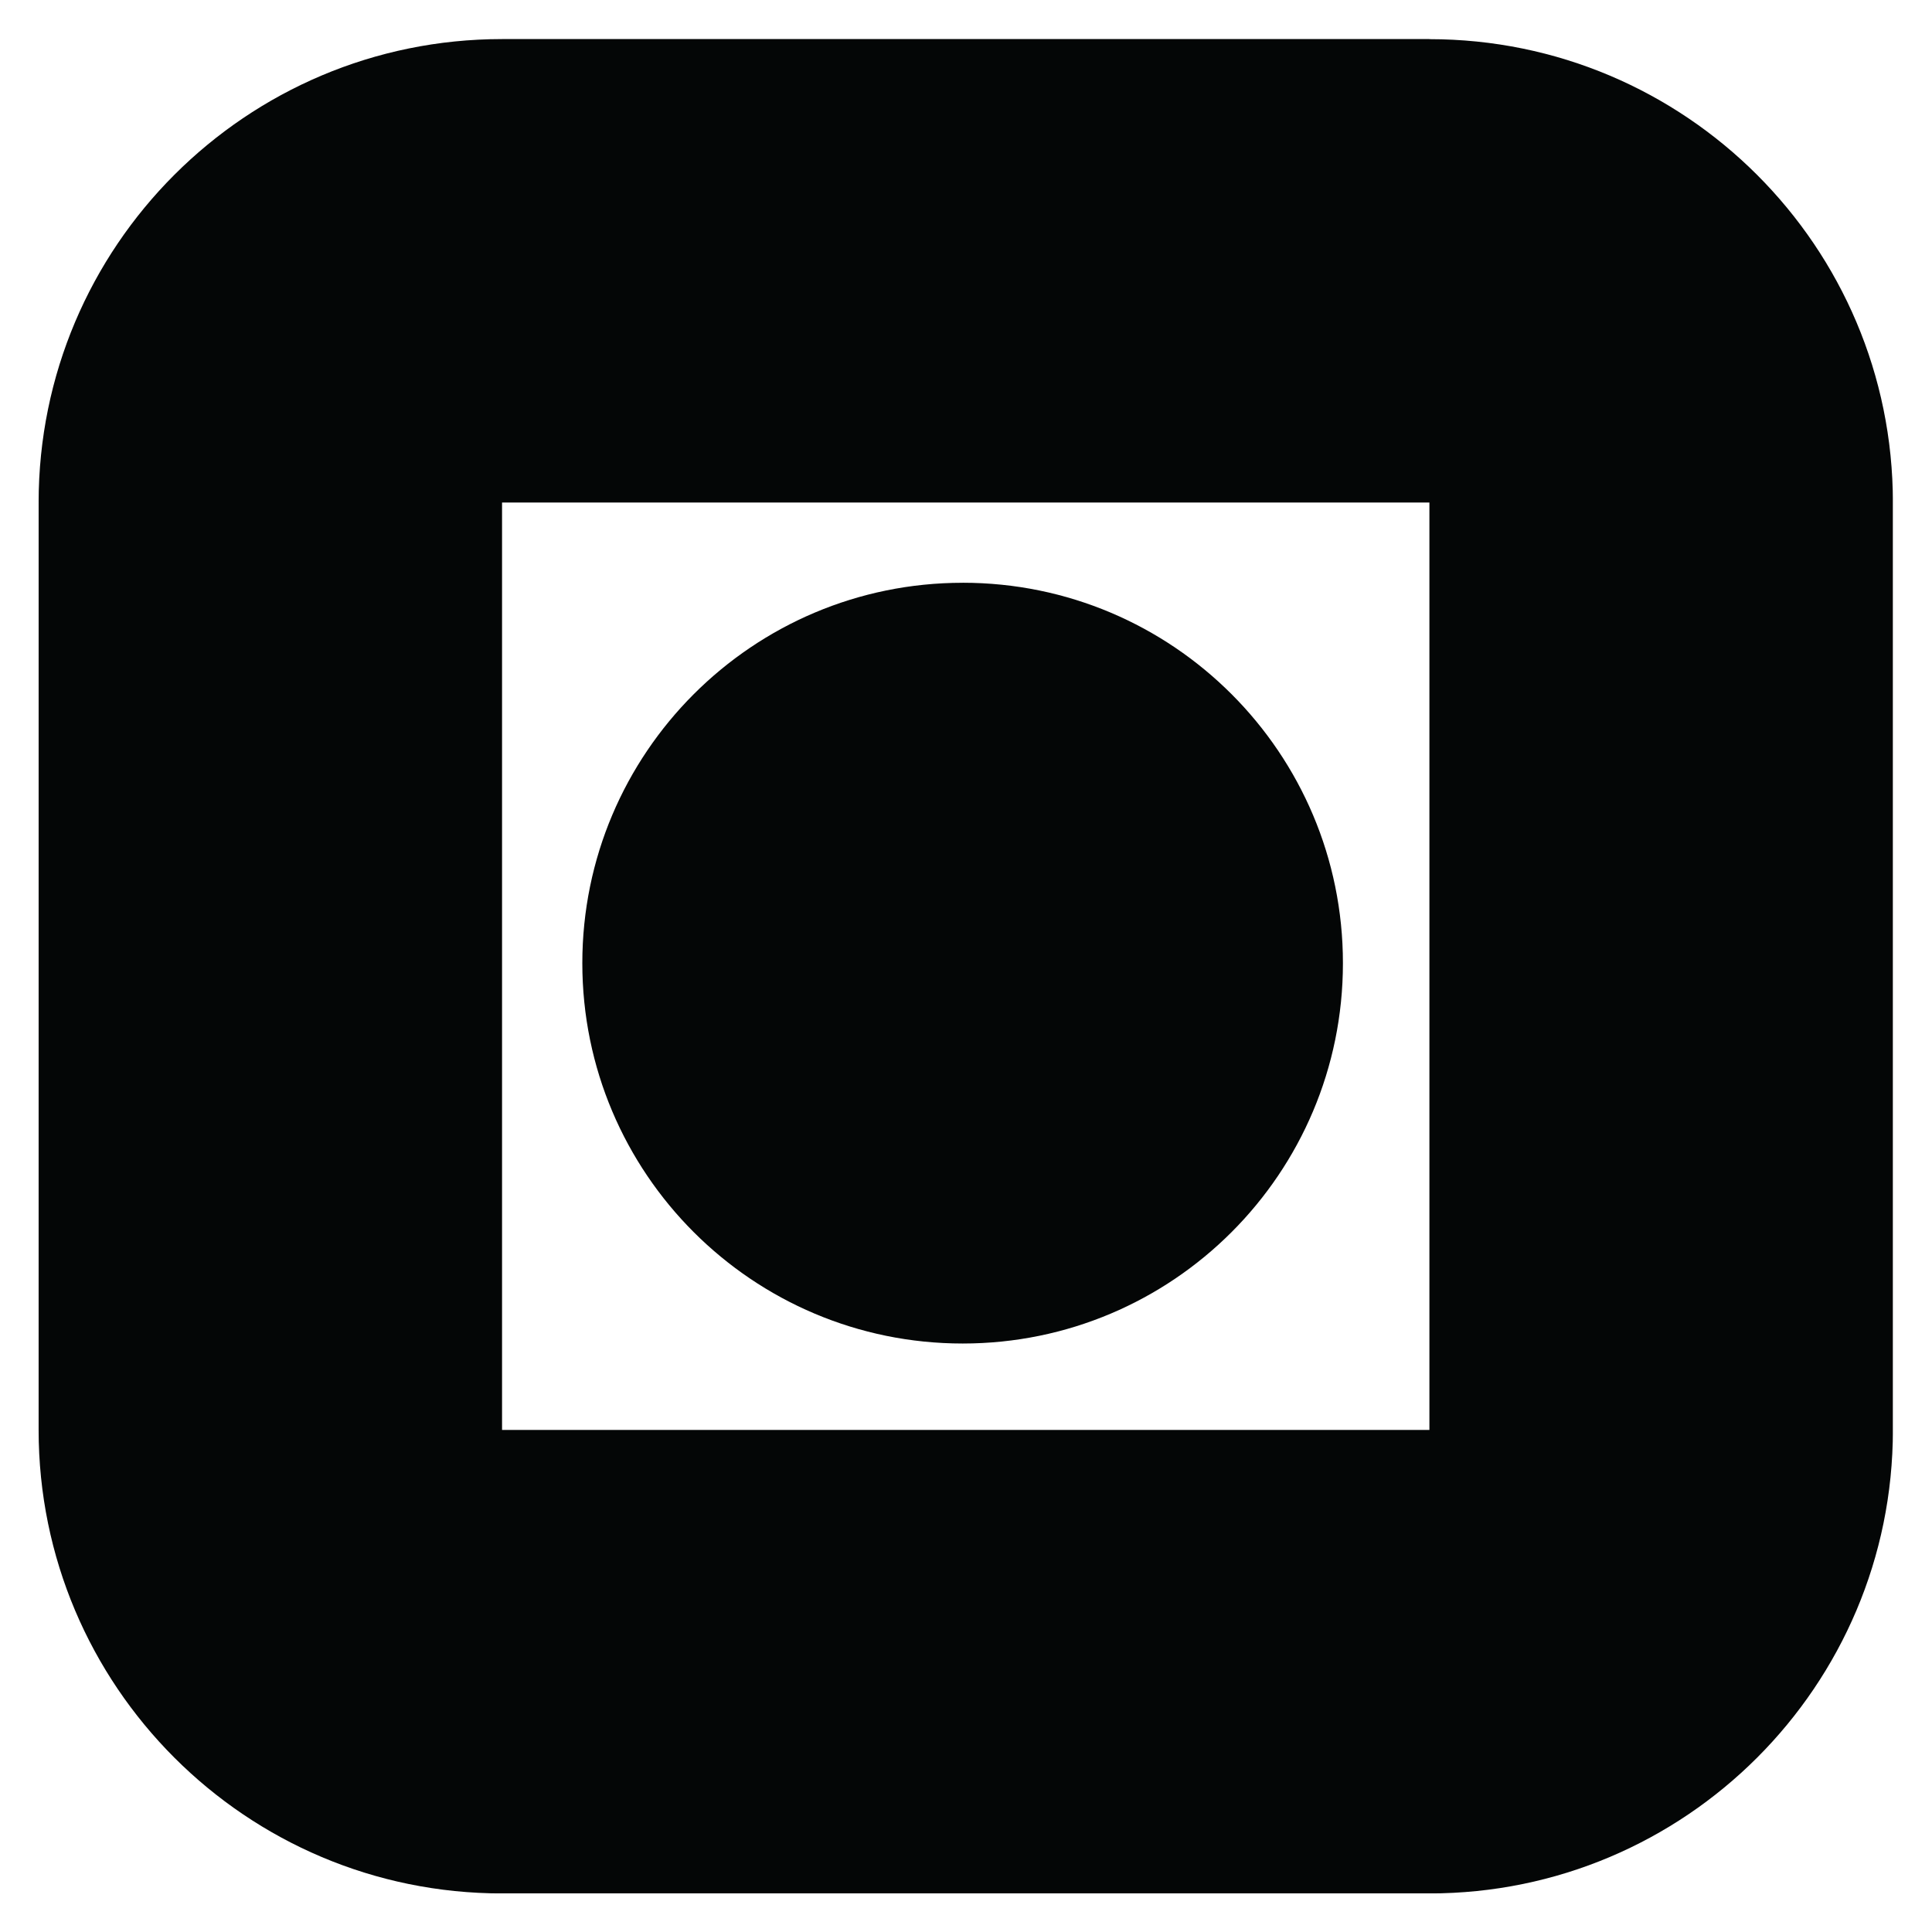 <svg xmlns="http://www.w3.org/2000/svg" viewBox="0 0 94.488 94.488" height="94.488" width="94.488"><defs><clipPath id="a"><path d="M1.417 1.417h68.03V69.45H1.418z"/></clipPath></defs><g clip-path="url(#a)" transform="matrix(1.333 0 0 -1.333 0 94.488)"><path d="M18.42 52.447h34.024V18.42H18.42zM52.445 69.45H18.42c-9.39 0-17.003-7.612-17.003-17.003V18.42C1.417 9.03 9.03 1.415 18.42 1.415h34.025c9.388 0 17.004 7.616 17.004 17.003v34.027c0 9.39-7.617 17.002-17.005 17.002" fill="#040606"/><path d="M35.32 49.502c-7.708 0-13.955-6.25-13.955-13.956 0-7.708 6.247-13.955 13.956-13.955 7.707 0 13.95 6.248 13.95 13.956 0 7.706-6.243 13.956-13.95 13.956" fill="#040606"/></g></svg>